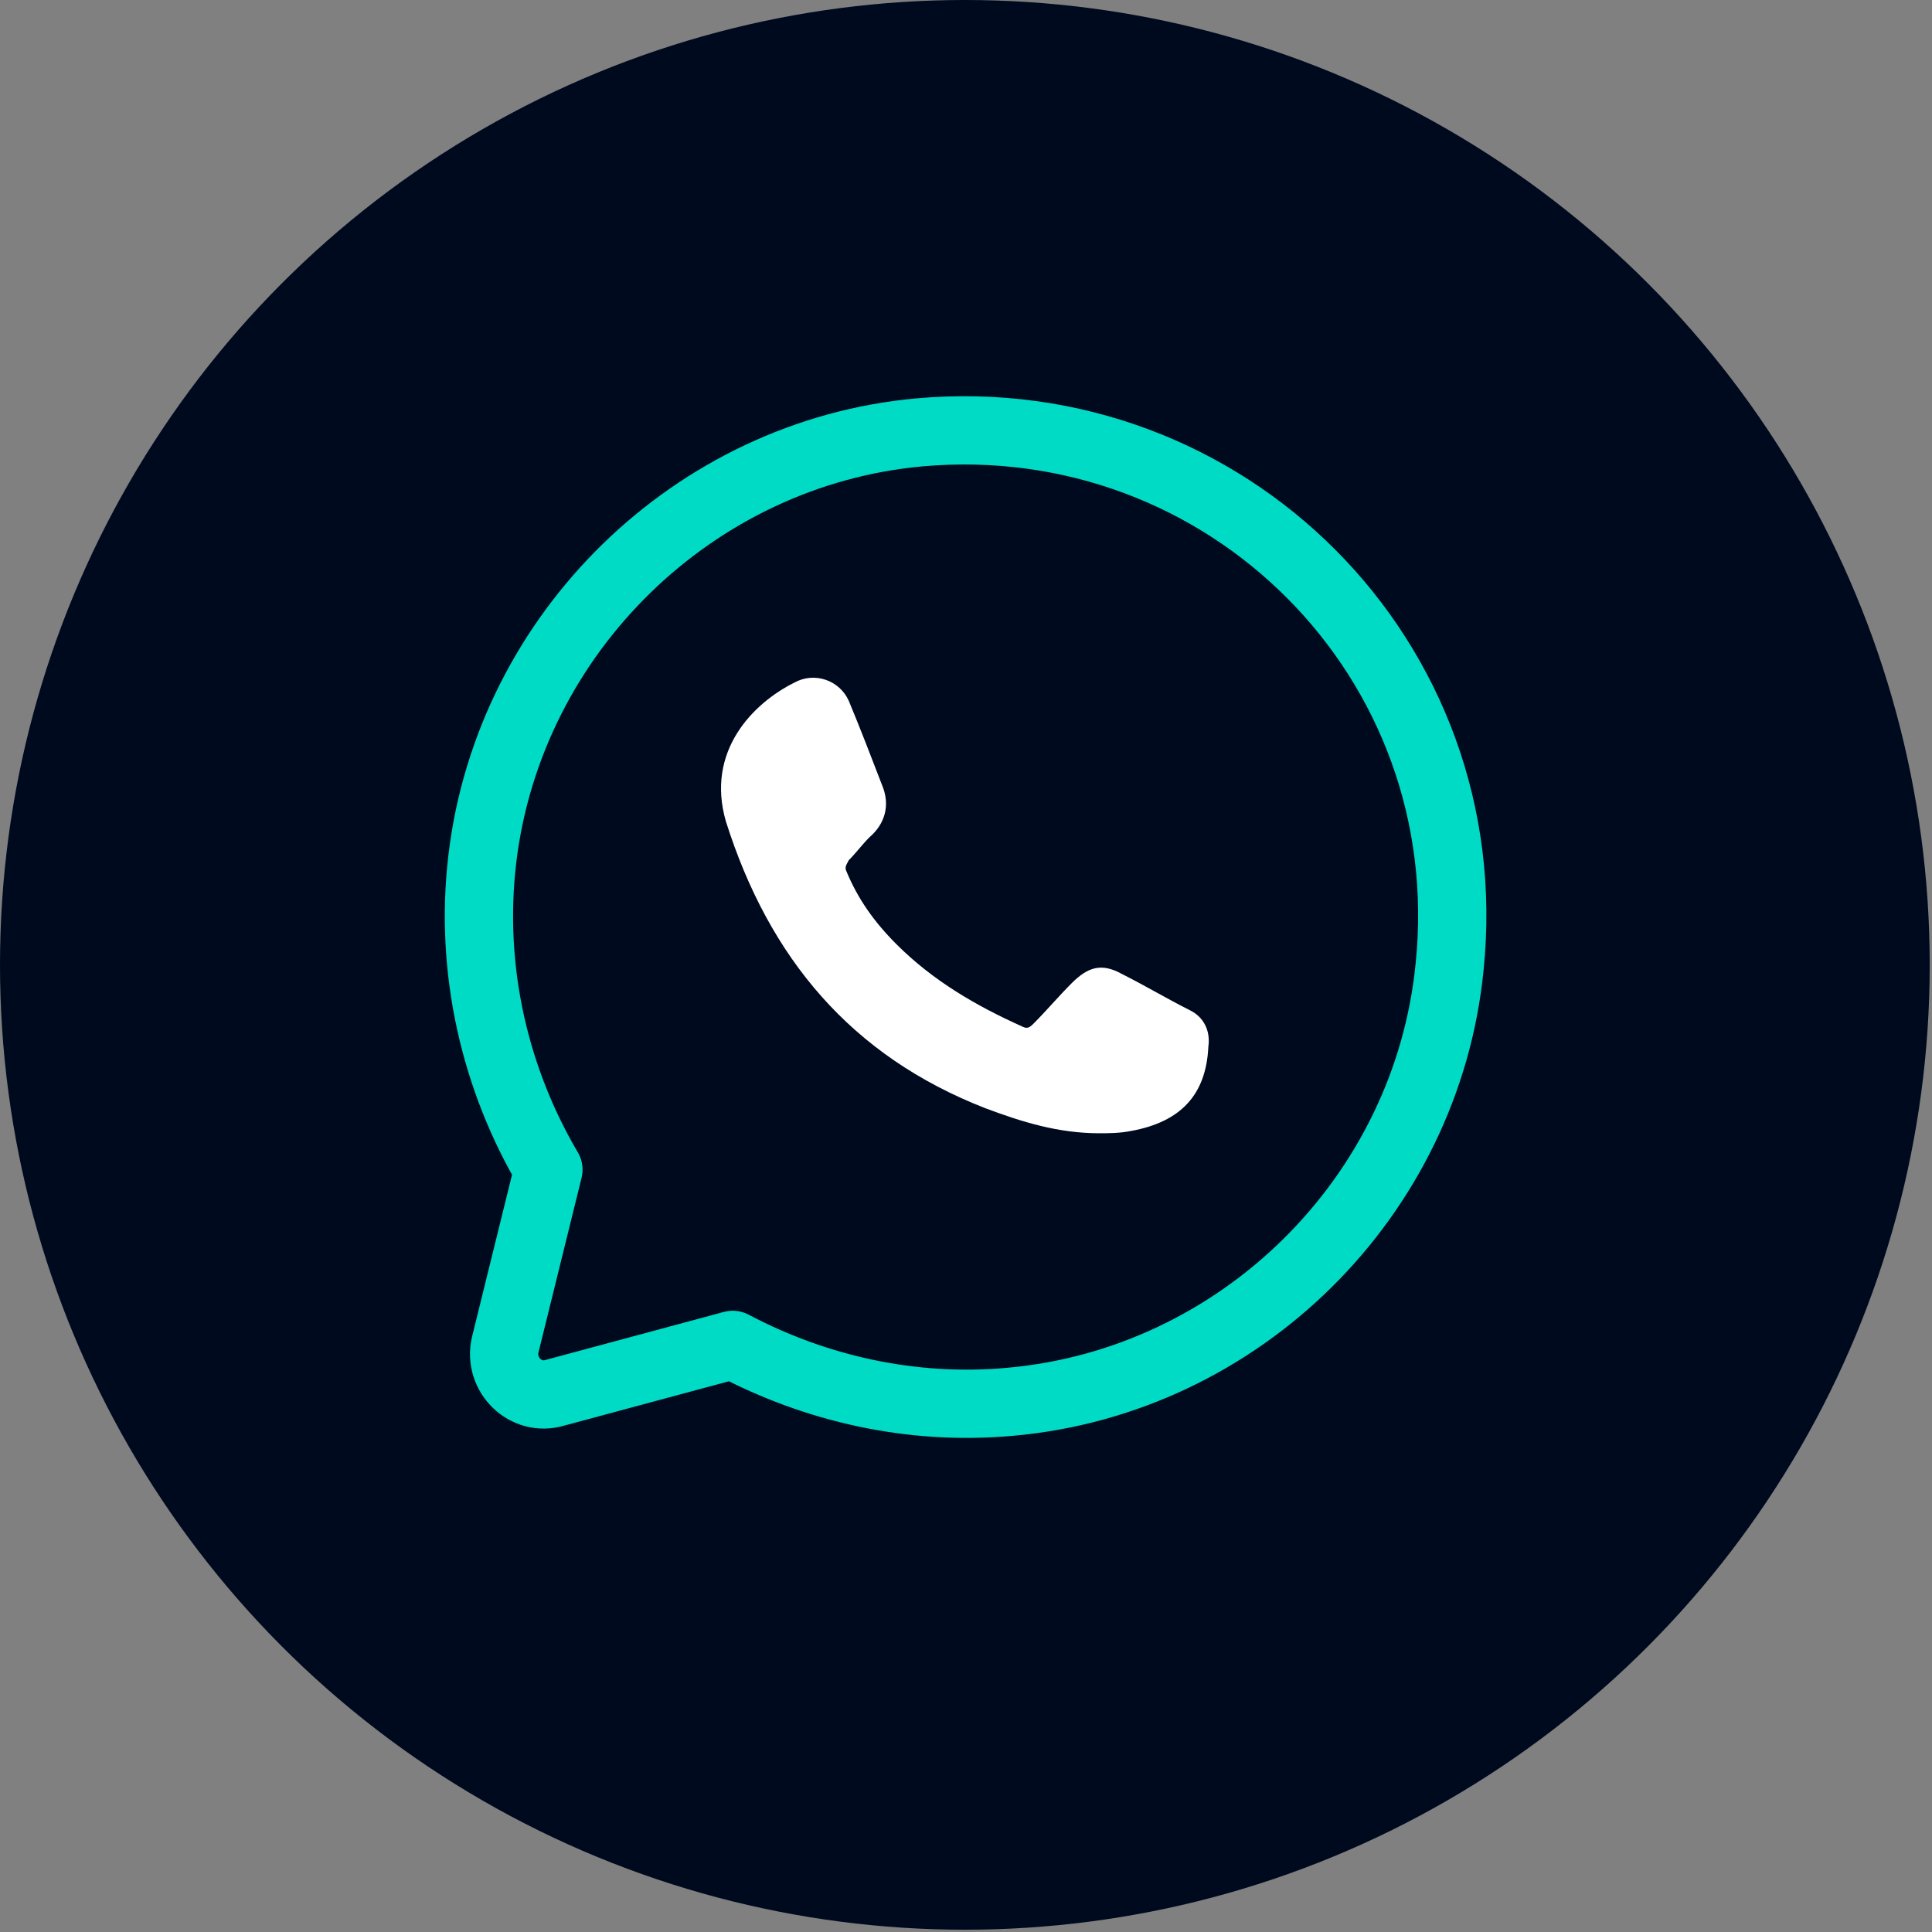 <?xml version="1.0" encoding="utf-8"?>
<!-- Generator: Adobe Illustrator 26.2.1, SVG Export Plug-In . SVG Version: 6.00 Build 0)  -->
<svg version="1.1" id="Capa_1" xmlns="http://www.w3.org/2000/svg" xmlns:xlink="http://www.w3.org/1999/xlink" x="0px" y="0px"
	 viewBox="0 0 84.9 84.9" style="enable-background:new 0 0 84.9 84.9;" xml:space="preserve">
<rect x="0" y="0" width="84.9" height="84.9" fill="#808080" stroke="none"/>
<style type="text/css">
	.st0{fill:#000A1E;}
	.st1{fill:none;stroke:#00DBC6;stroke-width:3;stroke-linecap:round;stroke-linejoin:round;stroke-miterlimit:10;}
	.st2{fill:#FFFFFF;}
</style>
<circle class="st0" cx="42.4" cy="42.4" r="42.4"/>
<path class="st1" d="M40.4,19c-9.9,0.9-18,8.8-19.2,18.7c-0.6,5,0.6,9.8,2.9,13.7l0,0l-1.9,7.7c-0.3,1.3,0.9,2.5,2.2,2.1l7.8-2.1
	c3.6,1.9,7.8,2.9,12.2,2.5c10.1-0.9,18.3-9,19.3-19.1C65.1,29,53.9,17.8,40.4,19z"/>
<path class="st2" d="M48.3,49.8c-1.8,0-3.4-0.5-5-1.1c-5.9-2.3-9.5-6.6-11.4-12.6C31,33,33.1,30.9,34.9,30c0.9-0.5,2-0.1,2.4,0.8
	c0.5,1.2,1,2.5,1.5,3.8c0.3,0.8,0.1,1.6-0.6,2.2c-0.3,0.3-0.6,0.7-0.9,1c-0.1,0.2-0.2,0.3-0.1,0.5c0.5,1.2,1.2,2.2,2.2,3.2
	c1.6,1.6,3.5,2.7,5.5,3.6c0.2,0.1,0.3,0.1,0.5-0.1c0.6-0.6,1.1-1.2,1.7-1.8c0.7-0.7,1.3-0.9,2.2-0.4c1,0.5,2,1.1,3,1.6
	c0.6,0.3,0.9,0.9,0.8,1.6c-0.1,2.1-1.2,3.3-3.4,3.7C49.2,49.8,48.7,49.8,48.3,49.8z"/>
</svg>
